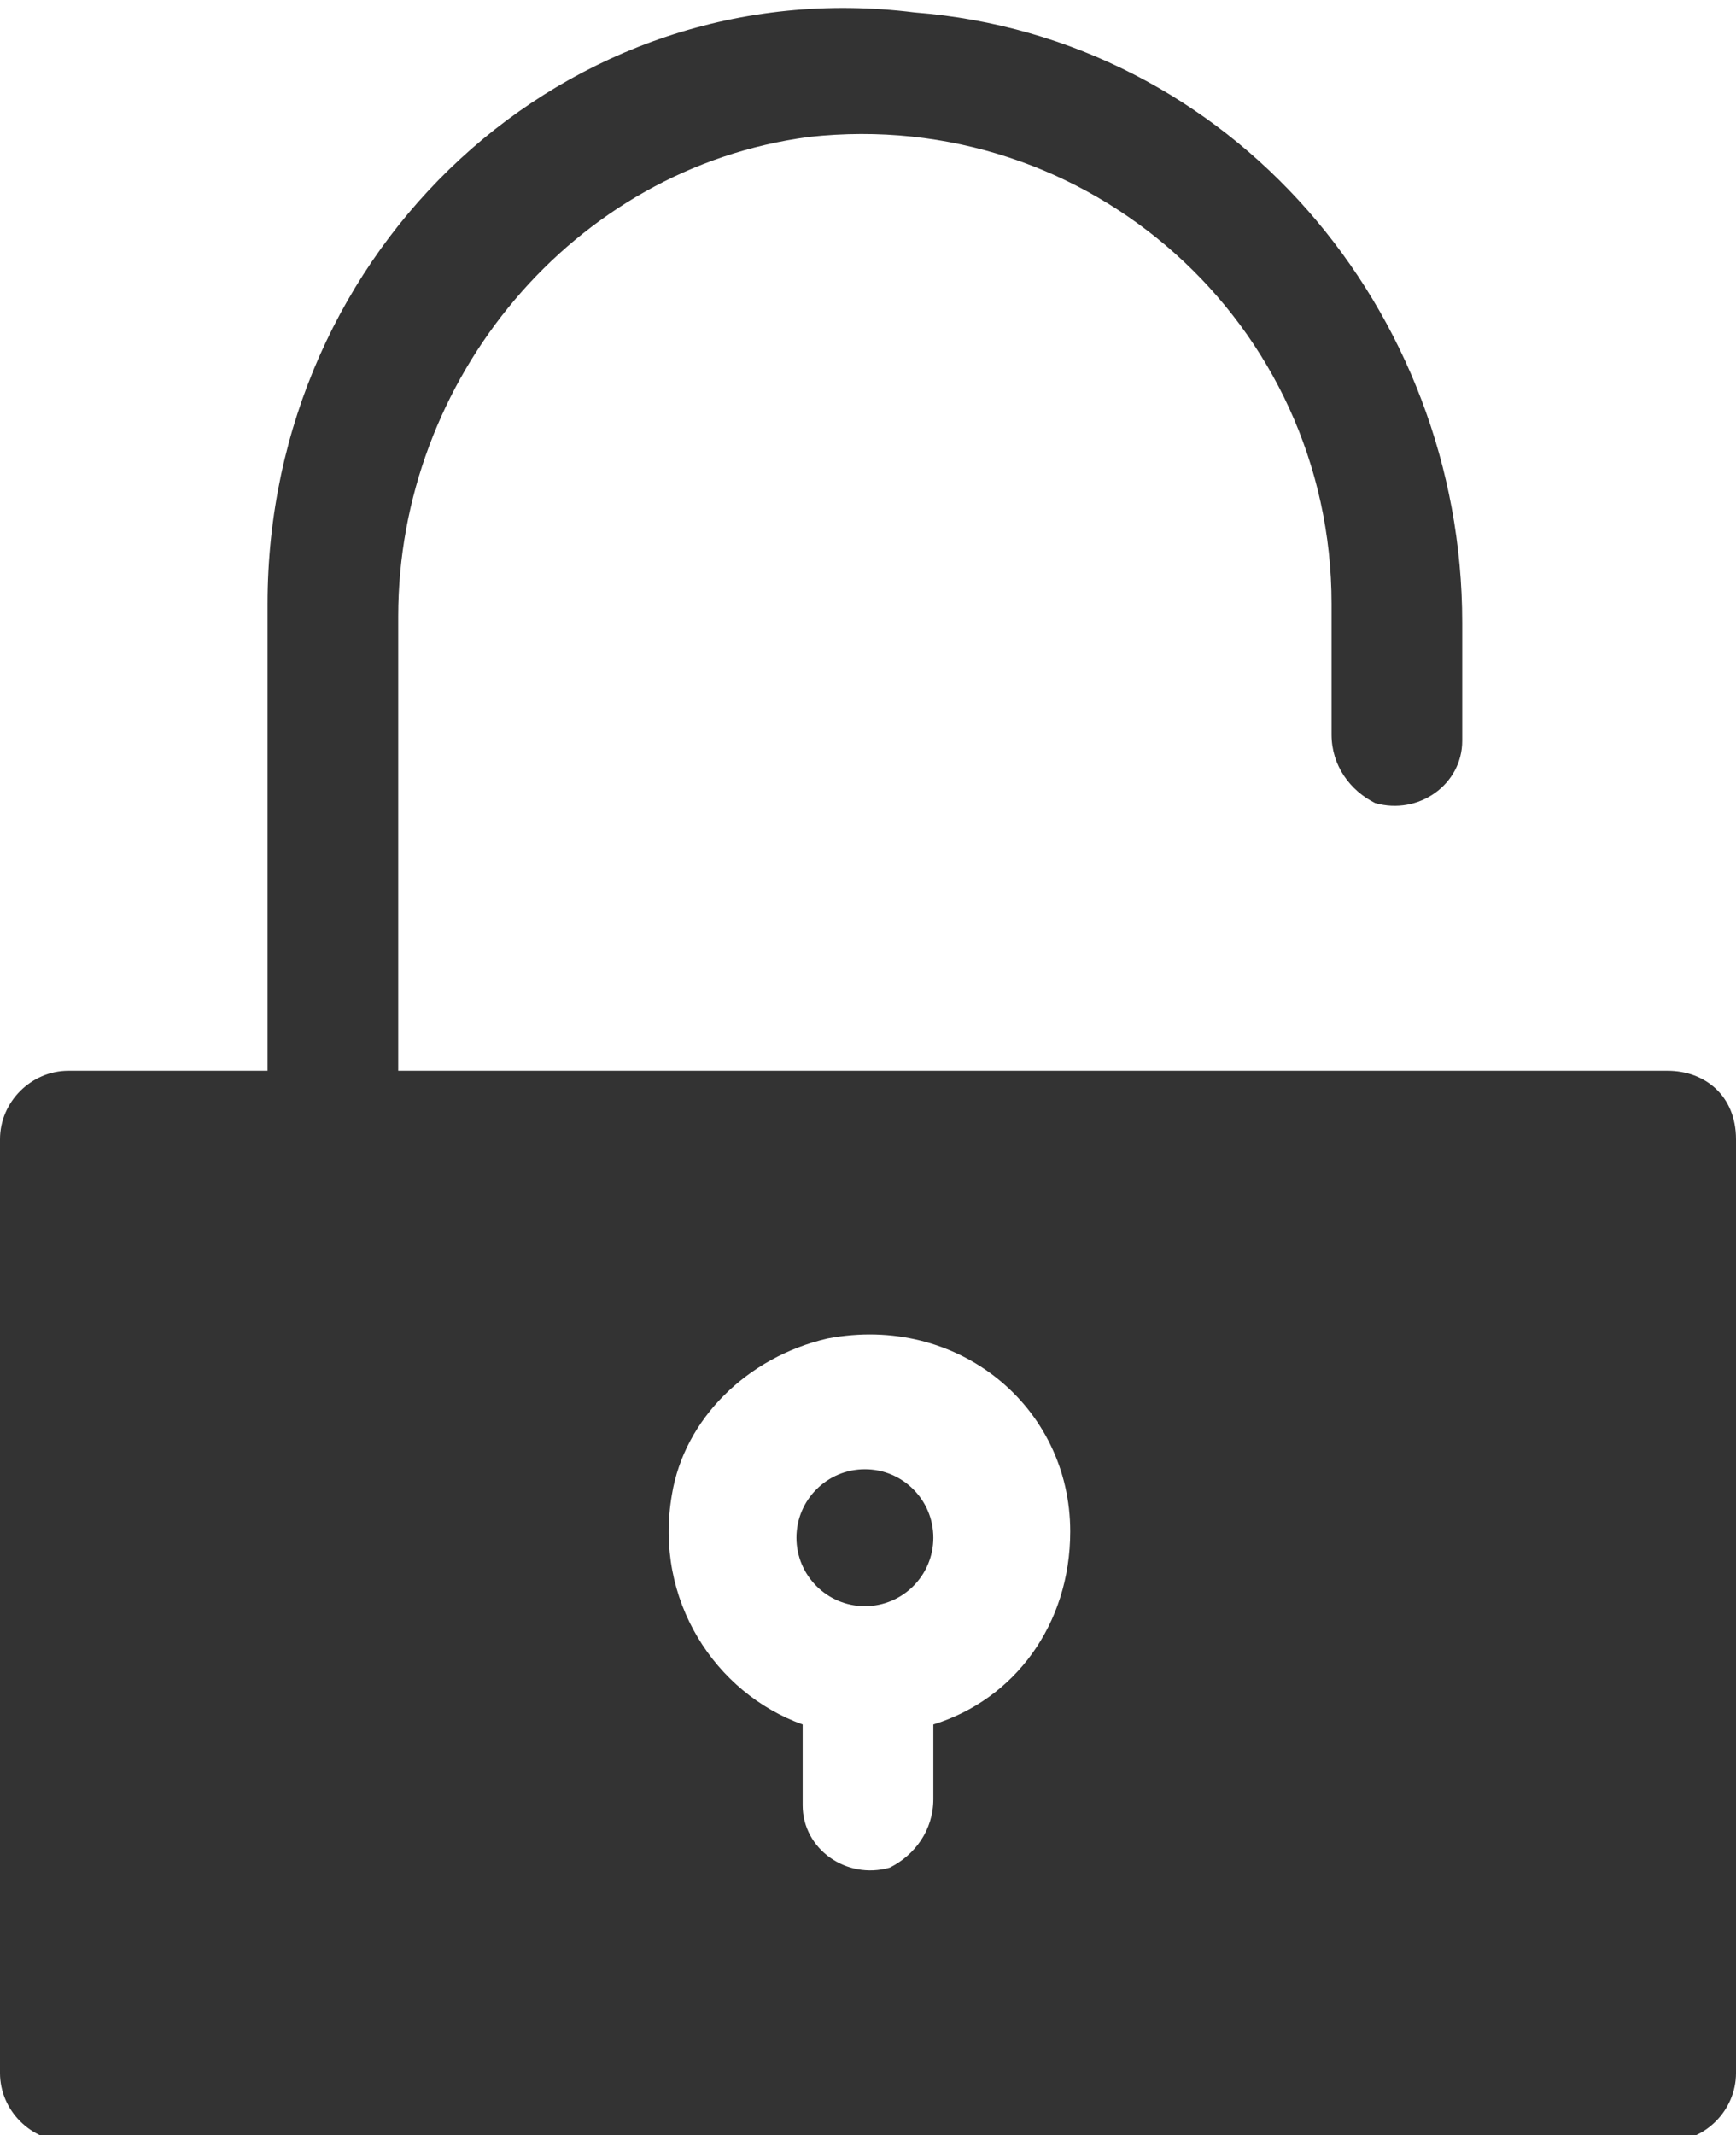 <?xml version="1.0" encoding="utf-8"?>
<!-- Generator: Adobe Illustrator 22.1.0, SVG Export Plug-In . SVG Version: 6.00 Build 0)  -->
<svg version="1.1" id="Ebene_1" xmlns="http://www.w3.org/2000/svg" xmlns:xlink="http://www.w3.org/1999/xlink" x="0px" y="0px"
	 viewBox="0 0 27.9 34.3" style="enable-background:new 0 0 27.9 34.3;" xml:space="preserve">
<style type="text/css">
	.st0{fill:#333333;}
</style>
<g>
	<circle class="st0" cx="13.9" cy="24.7" r="1.1"/>
	<path class="st0" d="M26.8,17.2H6.4l0-7.3c0-3.8,2.8-7.2,6.6-7.7c4.5-0.5,8.4,3,8.4,7.5v2.1c0,0.5,0.3,0.9,0.7,1.1
		c0.7,0.2,1.4-0.3,1.4-1l0-1.9c0-5-3.7-9.4-8.8-9.8C9.1-0.5,4.3,4,4.3,9.7v7.5H1.1c-0.6,0-1.1,0.5-1.1,1.1v15c0,0.6,0.5,1.1,1.1,1.1
		h25.7c0.6,0,1.1-0.5,1.1-1.1v-15C27.9,17.6,27.4,17.2,26.8,17.2z M15,27.7v1.2c0,0.5-0.3,0.9-0.7,1.1c-0.7,0.2-1.4-0.3-1.4-1v-1.3
		c-1.4-0.5-2.4-2-2.1-3.7c0.2-1.2,1.2-2.2,2.5-2.5c2.1-0.4,3.9,1.1,3.9,3.1C17.2,26.1,16.3,27.3,15,27.7z"/>
</g>
</svg>
